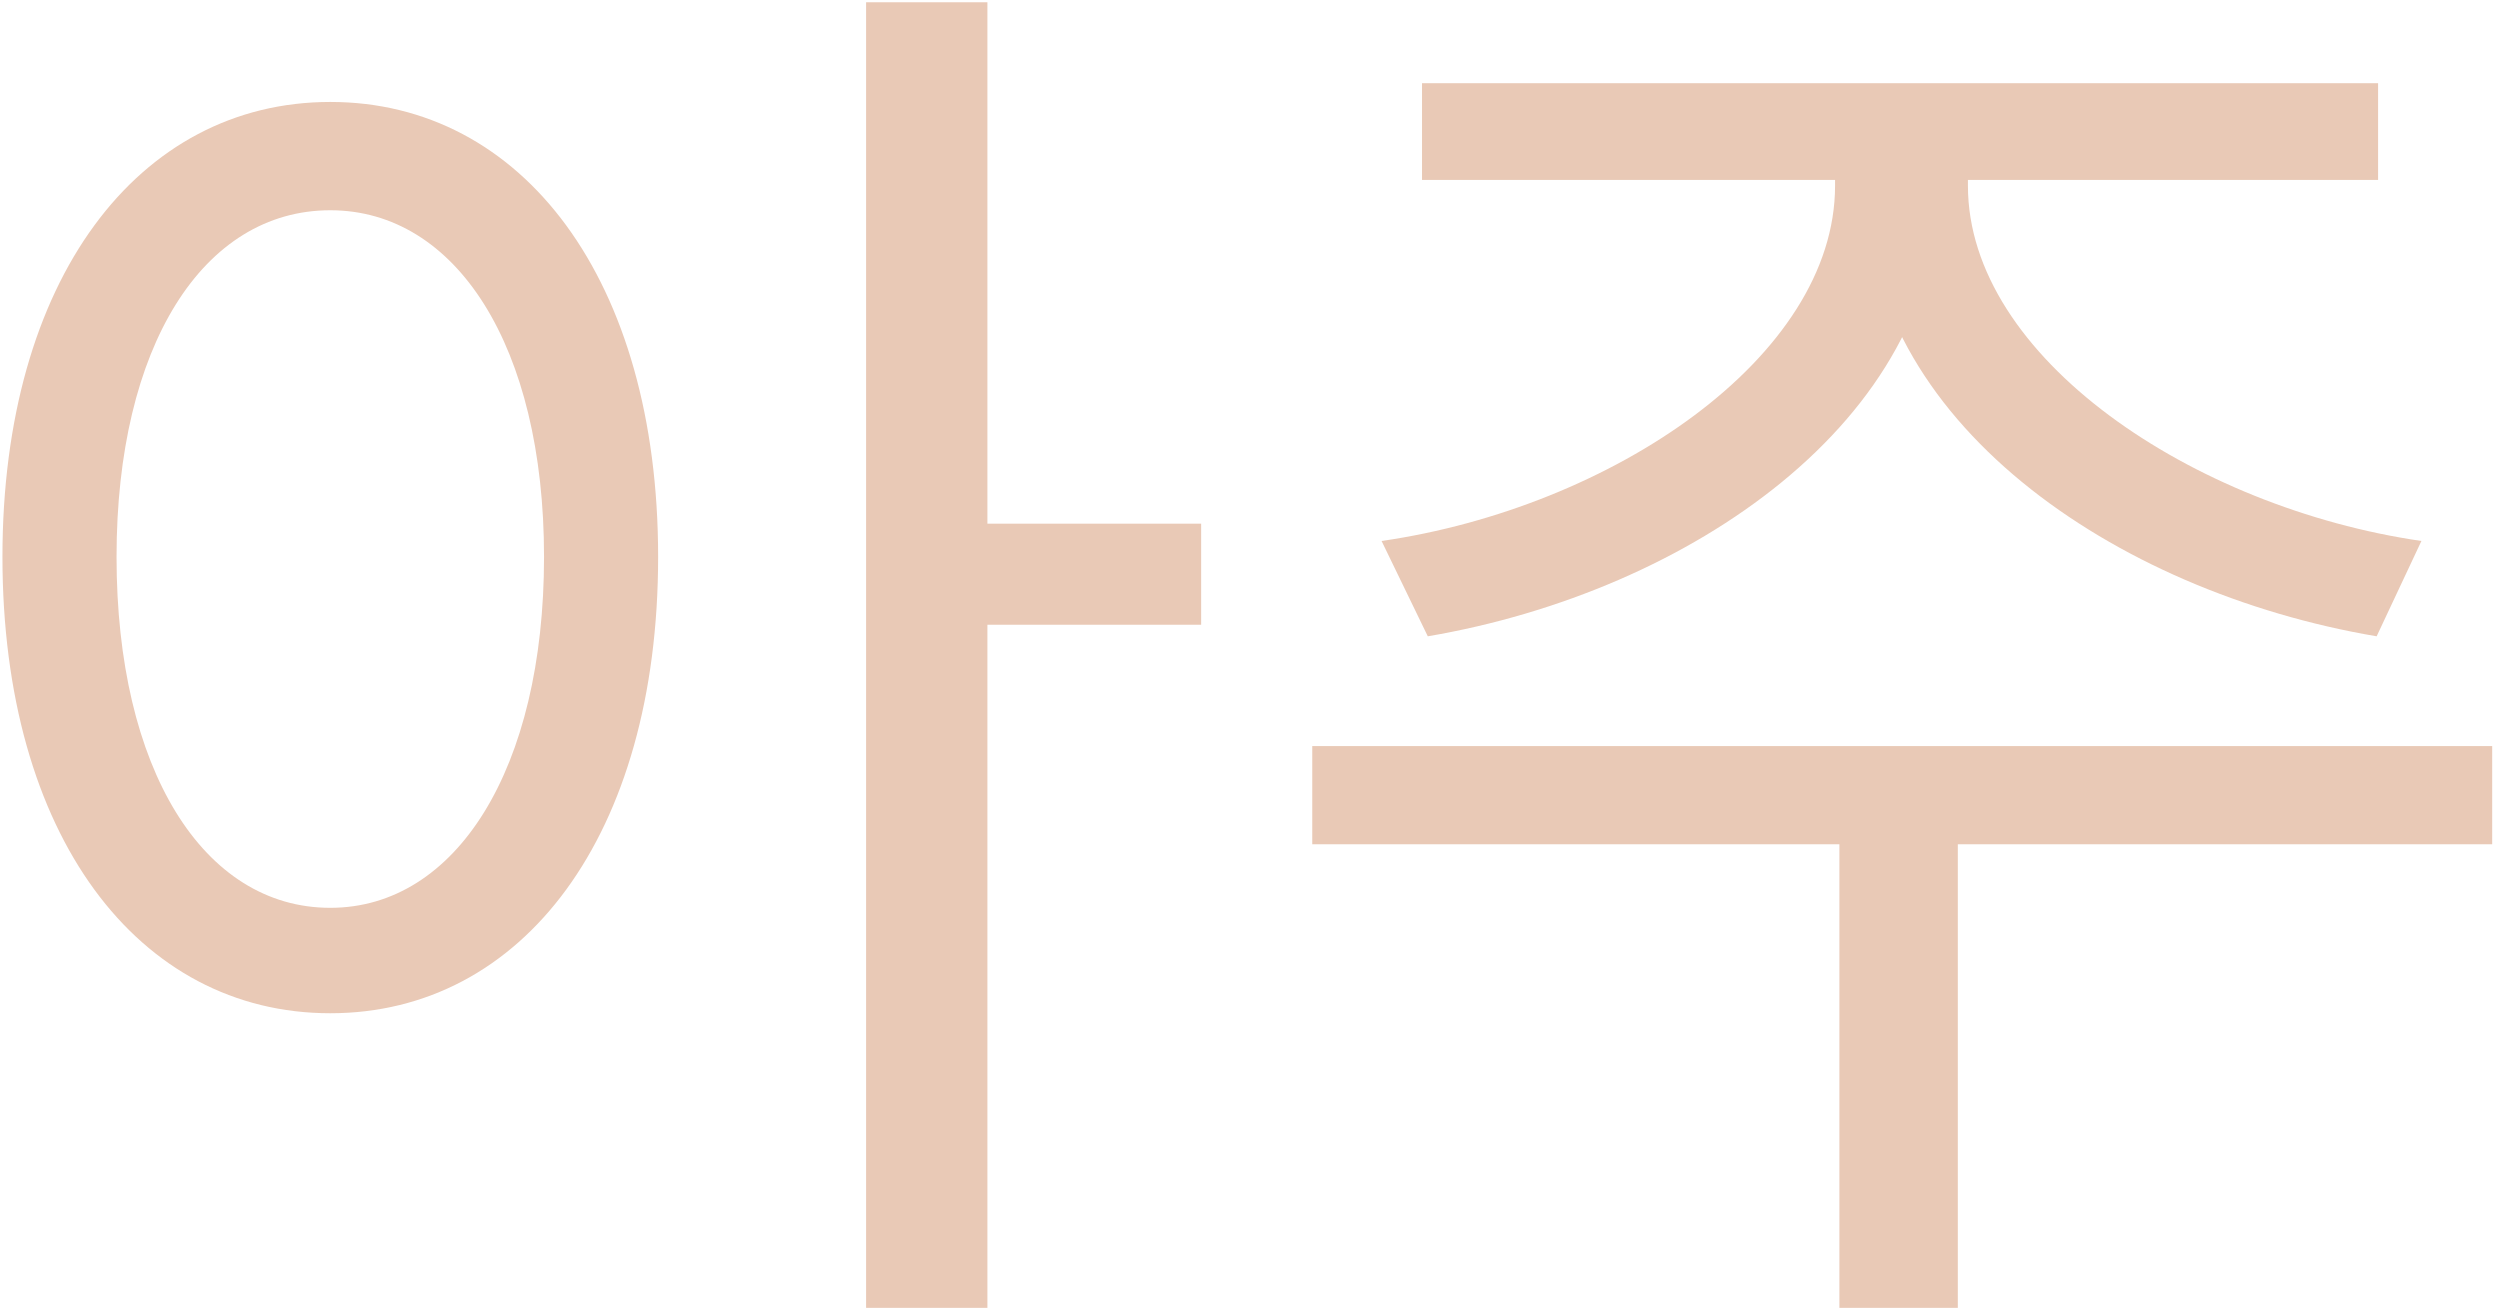 <?xml version="1.0" encoding="UTF-8"?> <svg xmlns="http://www.w3.org/2000/svg" width="251" height="132" viewBox="0 0 251 132" fill="none"><path d="M184.24 13.135H194.68V18.645C194.68 42.135 169.74 59.39 143.35 63.885L138.71 54.315C161.765 50.98 184.24 35.9 184.24 18.645V13.135ZM187.285 13.135H197.58V18.645C197.58 35.9 220.2 50.98 243.11 54.315L238.615 63.885C212.08 59.39 187.285 42.135 187.285 18.645V13.135ZM184.675 81.285H196.565V131.31H184.675V81.285ZM131.75 74.905H250.215V84.765H131.75V74.905ZM142.77 8.35H238.76V18.065H142.77V8.35Z" fill="#E9C9B6"></path><path d="M33.161 10.236C52.446 10.236 66.076 28.07 66.076 55.91C66.076 83.895 52.446 101.73 33.161 101.73C13.876 101.73 0.246 83.895 0.246 55.91C0.246 28.07 13.876 10.236 33.161 10.236ZM33.161 21.11C20.401 21.11 11.701 34.74 11.701 55.91C11.701 77.225 20.401 91.145 33.161 91.145C45.776 91.145 54.621 77.225 54.621 55.91C54.621 34.74 45.776 21.11 33.161 21.11ZM86.956 0.23H99.136V131.31H86.956V0.23ZM96.236 52.575H120.596V62.725H96.236V52.575Z" fill="#E9C9B6"></path></svg> 